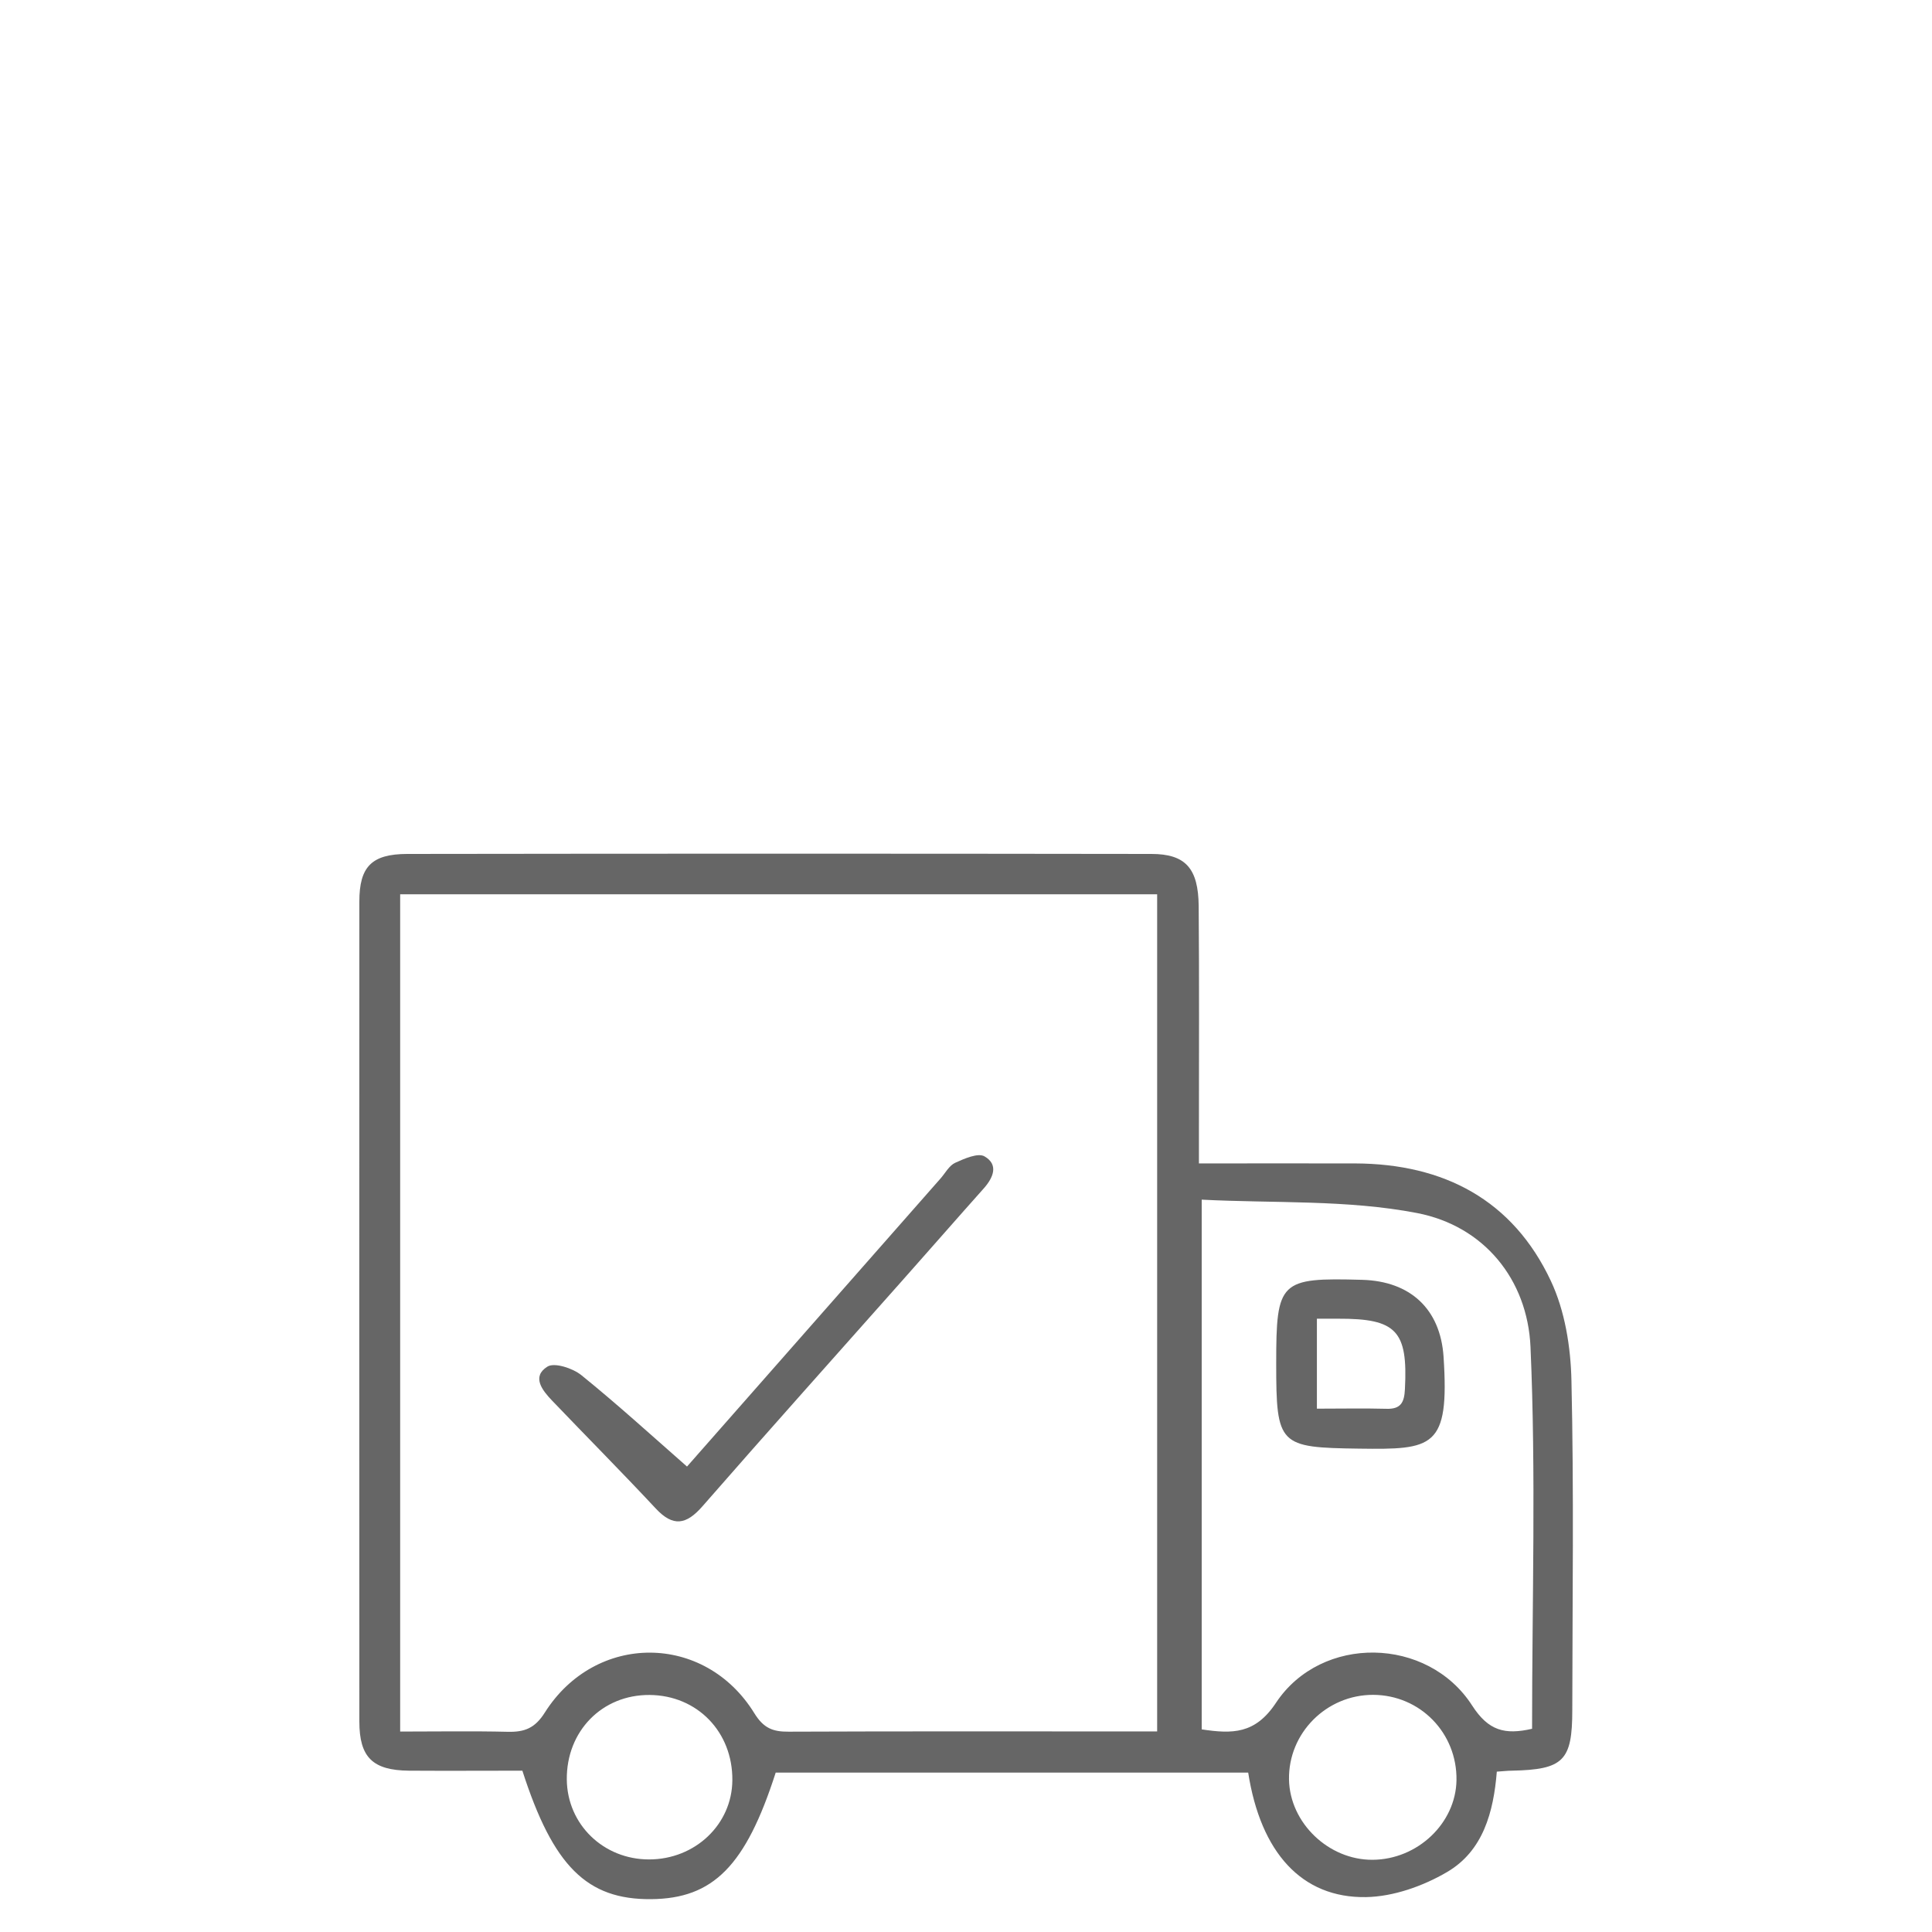 <?xml version="1.0" encoding="UTF-8"?><svg id="a" xmlns="http://www.w3.org/2000/svg" viewBox="0 0 160 160"><defs><style>.c{fill:none;stroke:gray;stroke-width:3.65px;}.d{fill:#666;}</style></defs><rect id="b" class="c" x="-239.4" y="-1090.24" width="1400" height="4674.04"/><g><path class="d" d="M99.29,96.35c4.54,0,8.74-.01,12.95,0,7.33,.03,13.04,3.02,16.19,9.72,1.17,2.48,1.65,5.48,1.71,8.26,.21,9.1,.08,18.2,.07,27.3,0,4.19-.73,4.92-5,5.01-.37,0-.74,.05-1.25,.08-.27,3.34-1.13,6.57-4.13,8.32-1.98,1.16-4.44,2.03-6.7,2.07-5.34,.09-8.73-3.71-9.76-10.31h-39.13c-2.48,7.71-5.16,10.44-10.33,10.48-5.3,.04-8.1-2.72-10.65-10.64-3.09,0-6.24,.02-9.39,0-3-.03-4.11-1.1-4.11-4.07-.01-22.64-.01-45.28,0-67.91,0-2.89,1.02-3.93,3.96-3.94,20.54-.03,41.09-.03,61.63,0,2.83,0,3.89,1.19,3.92,4.32,.05,6.17,.02,12.33,.02,18.5,0,.81,0,1.63,0,2.81Zm-66.15-22.3v69.35c3.08,0,6.01-.05,8.92,.02,1.39,.03,2.25-.3,3.07-1.61,4.2-6.62,13.23-6.59,17.34,.07,.77,1.25,1.54,1.54,2.85,1.53,9.4-.04,18.81-.02,28.21-.02,.72,0,1.44,0,2.3,0V74.06H33.14Zm93.74,69.12c0-10.61,.33-21.13-.13-31.62-.25-5.6-3.86-10.02-9.39-11.09-5.79-1.12-11.85-.8-17.84-1.11v43.87c2.54,.38,4.43,.4,6.15-2.2,3.76-5.67,12.57-5.5,16.25,.23,1.34,2.08,2.7,2.44,4.96,1.92Zm-73.13,10.82c3.82,0,6.87-2.9,6.9-6.55,.04-4.01-2.91-7.04-6.85-7.07-3.94-.03-6.9,3-6.86,7.01,.04,3.71,3.03,6.61,6.81,6.61Zm59.97-13.63c-3.87-.01-7.04,3.17-6.97,7.02,.07,3.58,3.27,6.66,6.92,6.64,3.72-.02,6.89-3.02,6.95-6.59,.06-3.91-3.01-7.06-6.91-7.07Z"/><path class="d" d="M56.89,121.46c6.62-7.52,13.8-15.68,20.99-23.85,.4-.45,.72-1.08,1.22-1.31,.77-.35,1.9-.85,2.44-.53,1.17,.68,.73,1.75-.07,2.65-2.25,2.52-4.47,5.07-6.72,7.6-5.53,6.24-11.1,12.45-16.58,18.73-1.34,1.53-2.43,1.72-3.87,.17-2.82-3.02-5.73-5.95-8.59-8.94-.8-.84-1.7-1.97-.38-2.8,.58-.37,2.1,.13,2.81,.7,2.98,2.41,5.81,4.99,8.75,7.57Z"/><path class="d" d="M105.69,112.92c0-6.84,.29-7.12,7.12-6.93,3.98,.11,6.48,2.41,6.74,6.38,.5,7.58-.89,7.68-7,7.6-6.63-.09-6.86-.26-6.86-7.05Zm3.37-3.7v7.44c2.01,0,3.89-.04,5.76,.01,1.21,.04,1.48-.55,1.53-1.64,.25-4.82-.7-5.84-5.53-5.82-.52,0-1.05,0-1.76,0Z"/></g></svg>